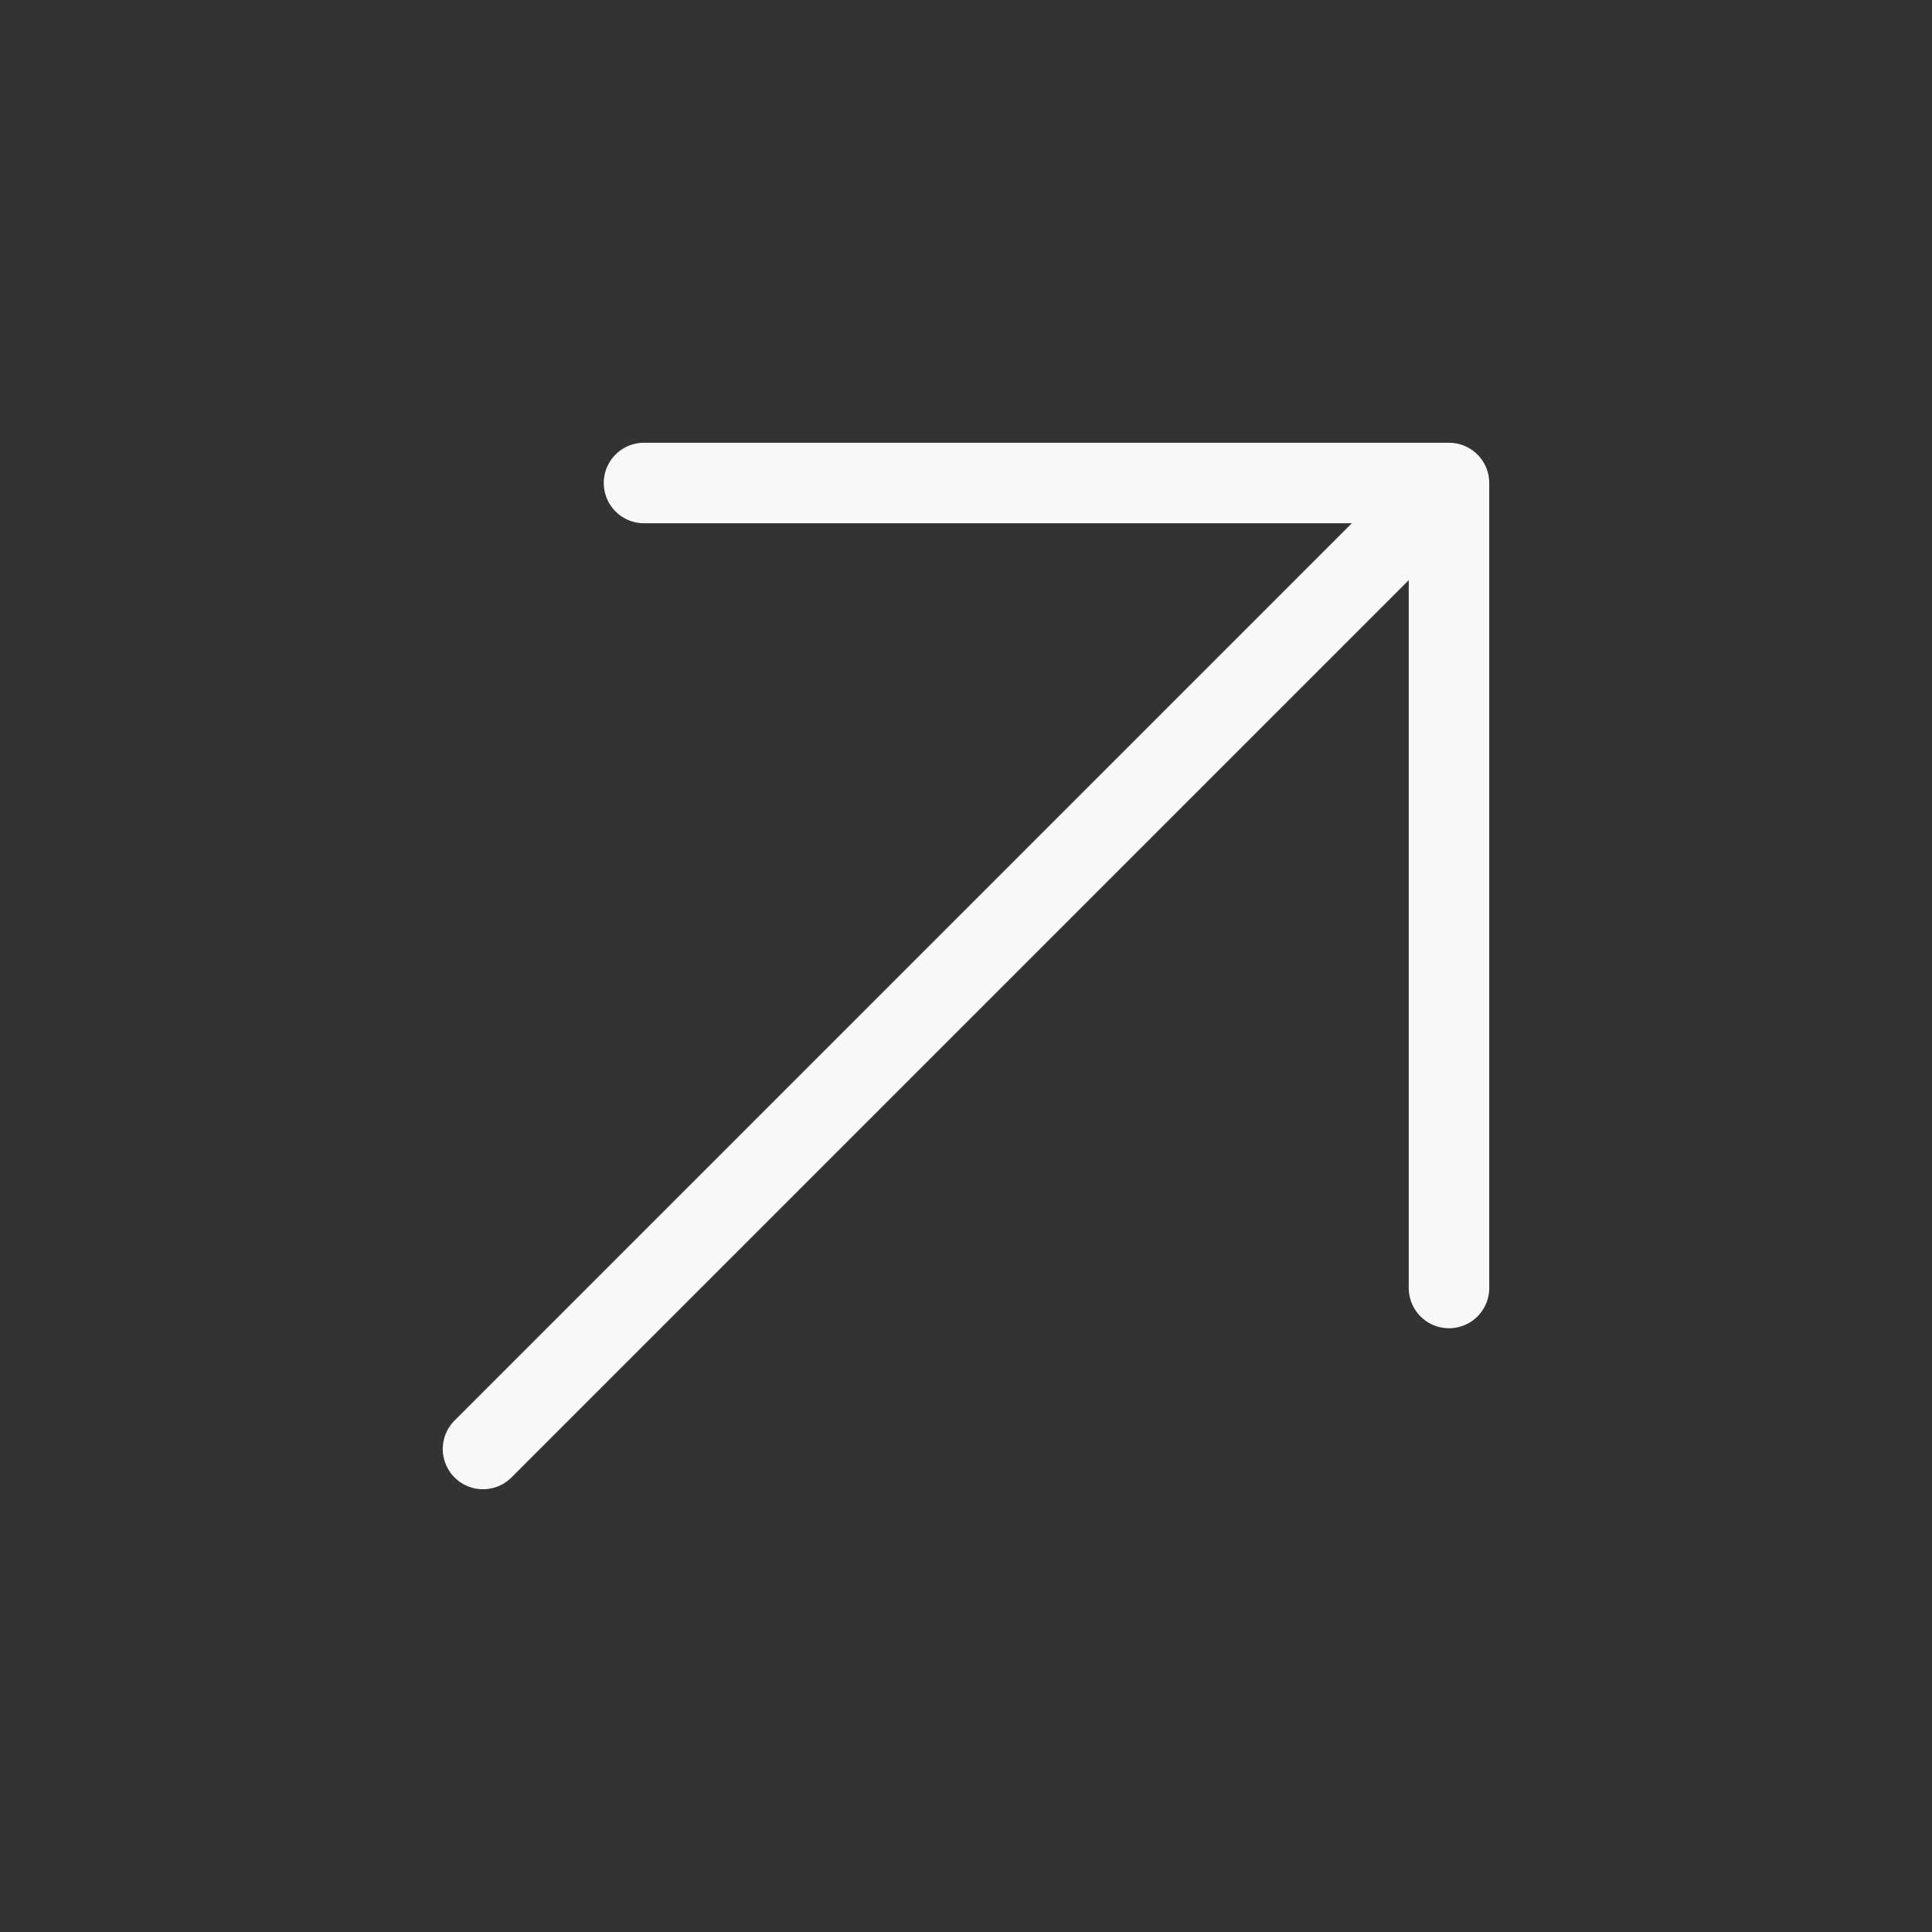 <svg width="36" height="36" viewBox="0 0 36 36" fill="none" xmlns="http://www.w3.org/2000/svg">
<rect x="0" y="0" width="36" height="36" fill="#333333" stroke="none"/>
<path d="M26.25 9.75L9 27" stroke="#F8F8FA" stroke-width="1.5" stroke-linecap="round" stroke-linejoin="round"/>
<path d="M12 9H27V24" stroke="#F8F8FA" stroke-width="1.5" stroke-linecap="round" stroke-linejoin="round"/>
</svg>
